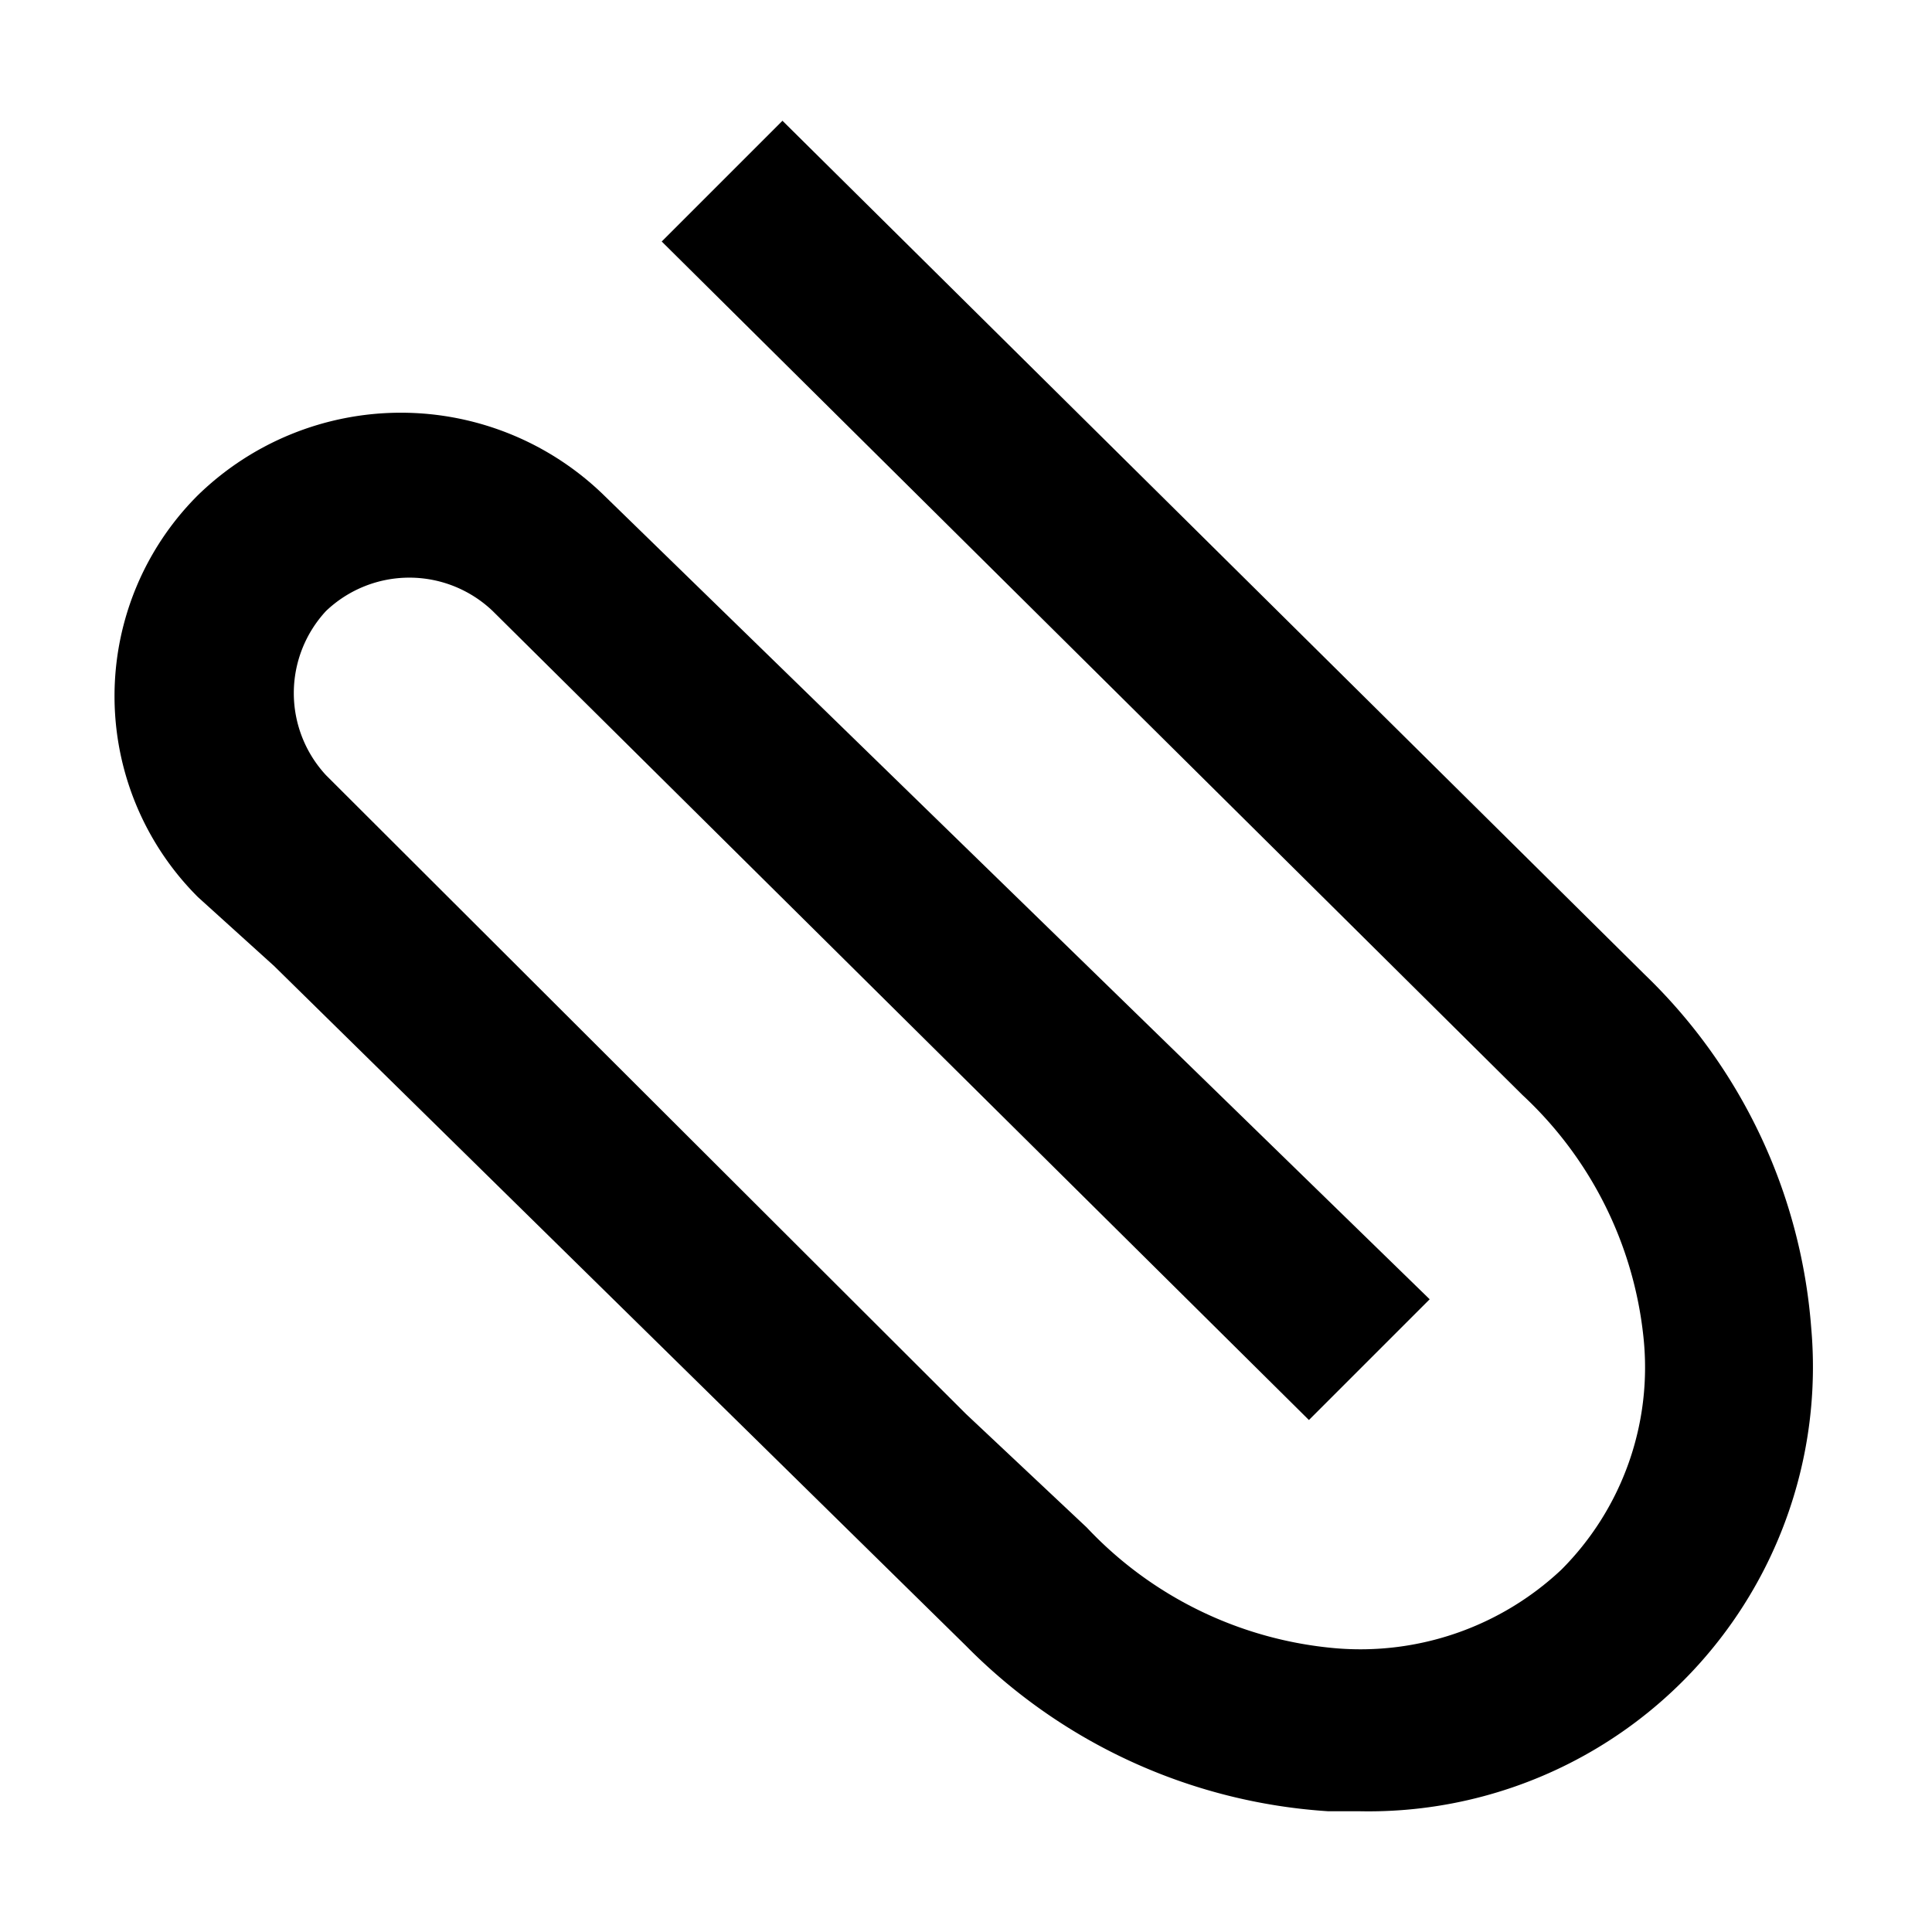 <?xml version="1.0" encoding="utf-8"?>
<svg fill="#000000" width="800px" height="800px" viewBox="0 0 16 16" xmlns="http://www.w3.org/2000/svg">
<g>
<path d="M13.62,8.07,6.48,1l-1,1,7.13,7.07a3.19,3.19,0,0,1,1,2A2.37,2.37,0,0,1,12.93,13a2.43,2.43,0,0,1-1.87.65A3.21,3.21,0,0,1,9,12.65l-1-.94h0L2.7,6.42a1,1,0,0,1,0-1.36,1,1,0,0,1,1.38,0l6.76,6.7,1-1L5,4.1a2.41,2.41,0,0,0-3.36,0,2.35,2.35,0,0,0,0,3.33L2.27,8h0L8,13.63A4.63,4.63,0,0,0,11,15h.26A3.68,3.68,0,0,0,15,11,4.54,4.54,0,0,0,13.62,8.07Z"/>
</g>
</svg>